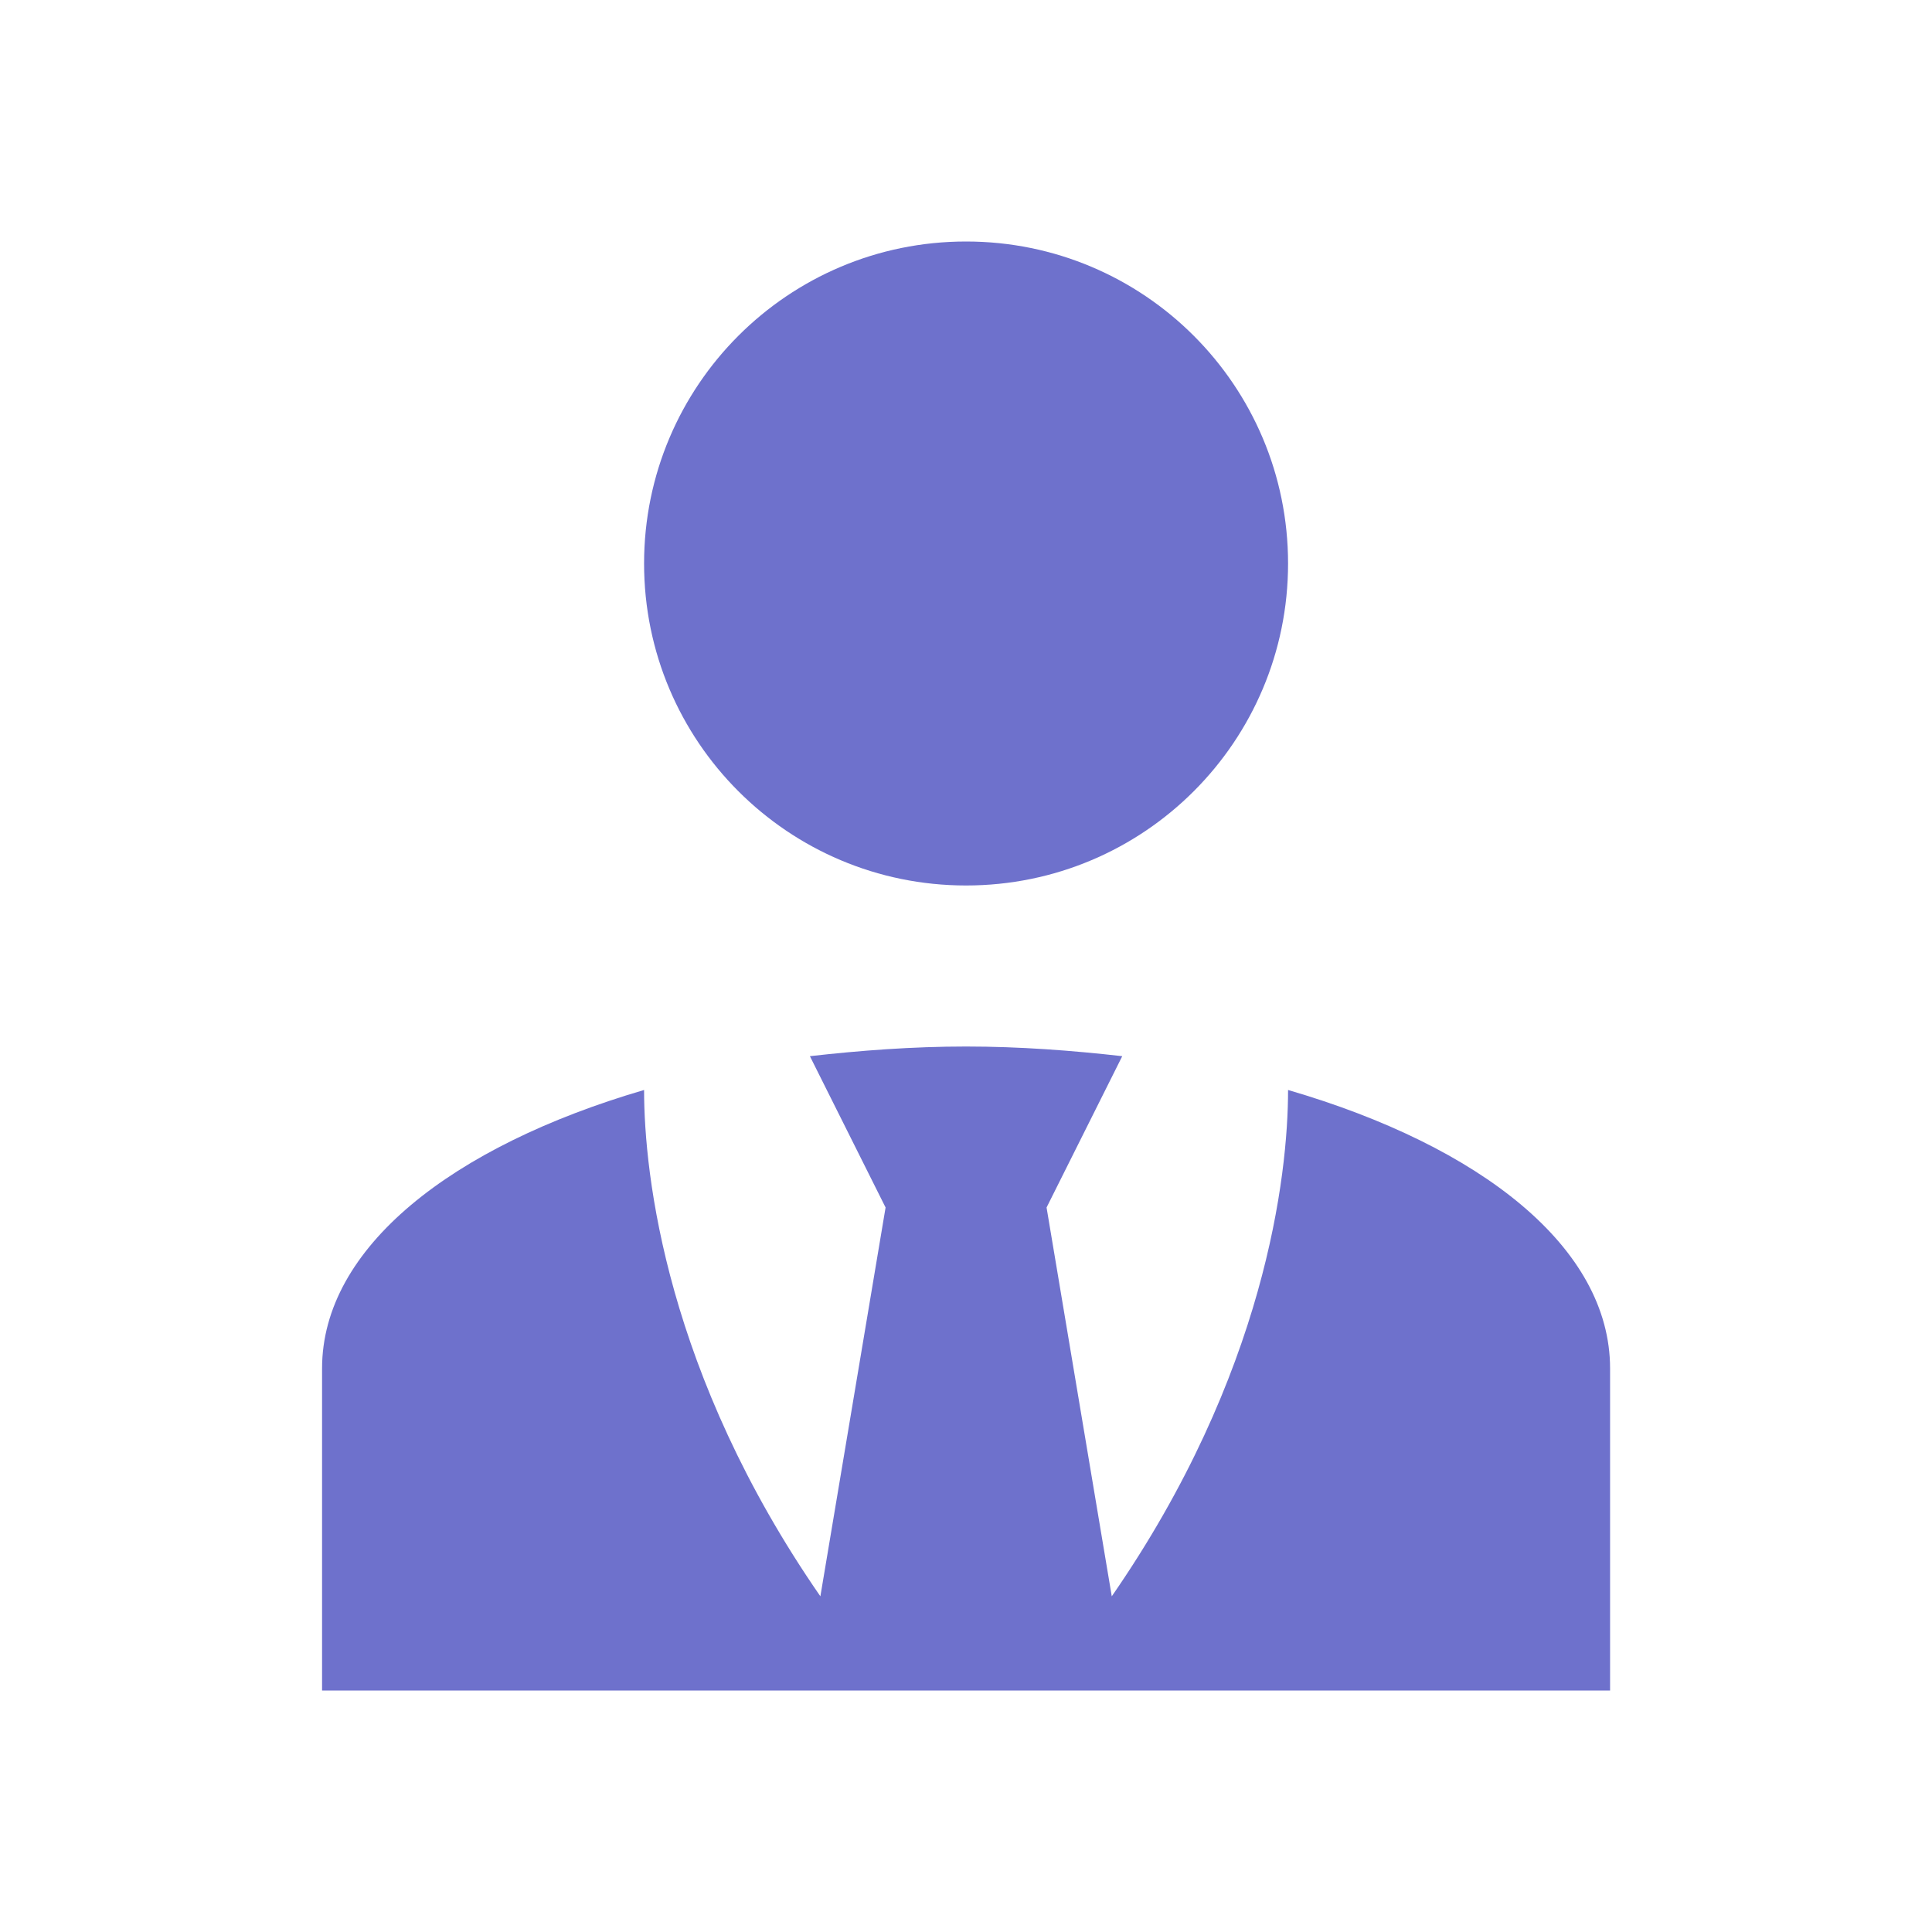 <svg xmlns="http://www.w3.org/2000/svg" width="40" height="40" viewBox="0 0 40 40" fill="none">
  <path d="M20.001 5C23.685 5 26.668 7.983 26.668 11.667C26.668 15.35 23.685 18.333 20.001 18.333C16.318 18.333 13.335 15.35 13.335 11.667C13.335 7.983 16.318 5 20.001 5ZM26.668 22.567C26.668 24.333 26.201 28.45 23.018 33.05L21.668 25L23.235 21.867C22.201 21.75 21.118 21.667 20.001 21.667C18.885 21.667 17.801 21.75 16.768 21.867L18.335 25L16.985 33.05C13.801 28.45 13.335 24.333 13.335 22.567C9.351 23.733 6.668 25.833 6.668 28.333V35H33.335V28.333C33.335 25.833 30.668 23.733 26.668 22.567Z" fill="#6E71CC"/>
</svg>